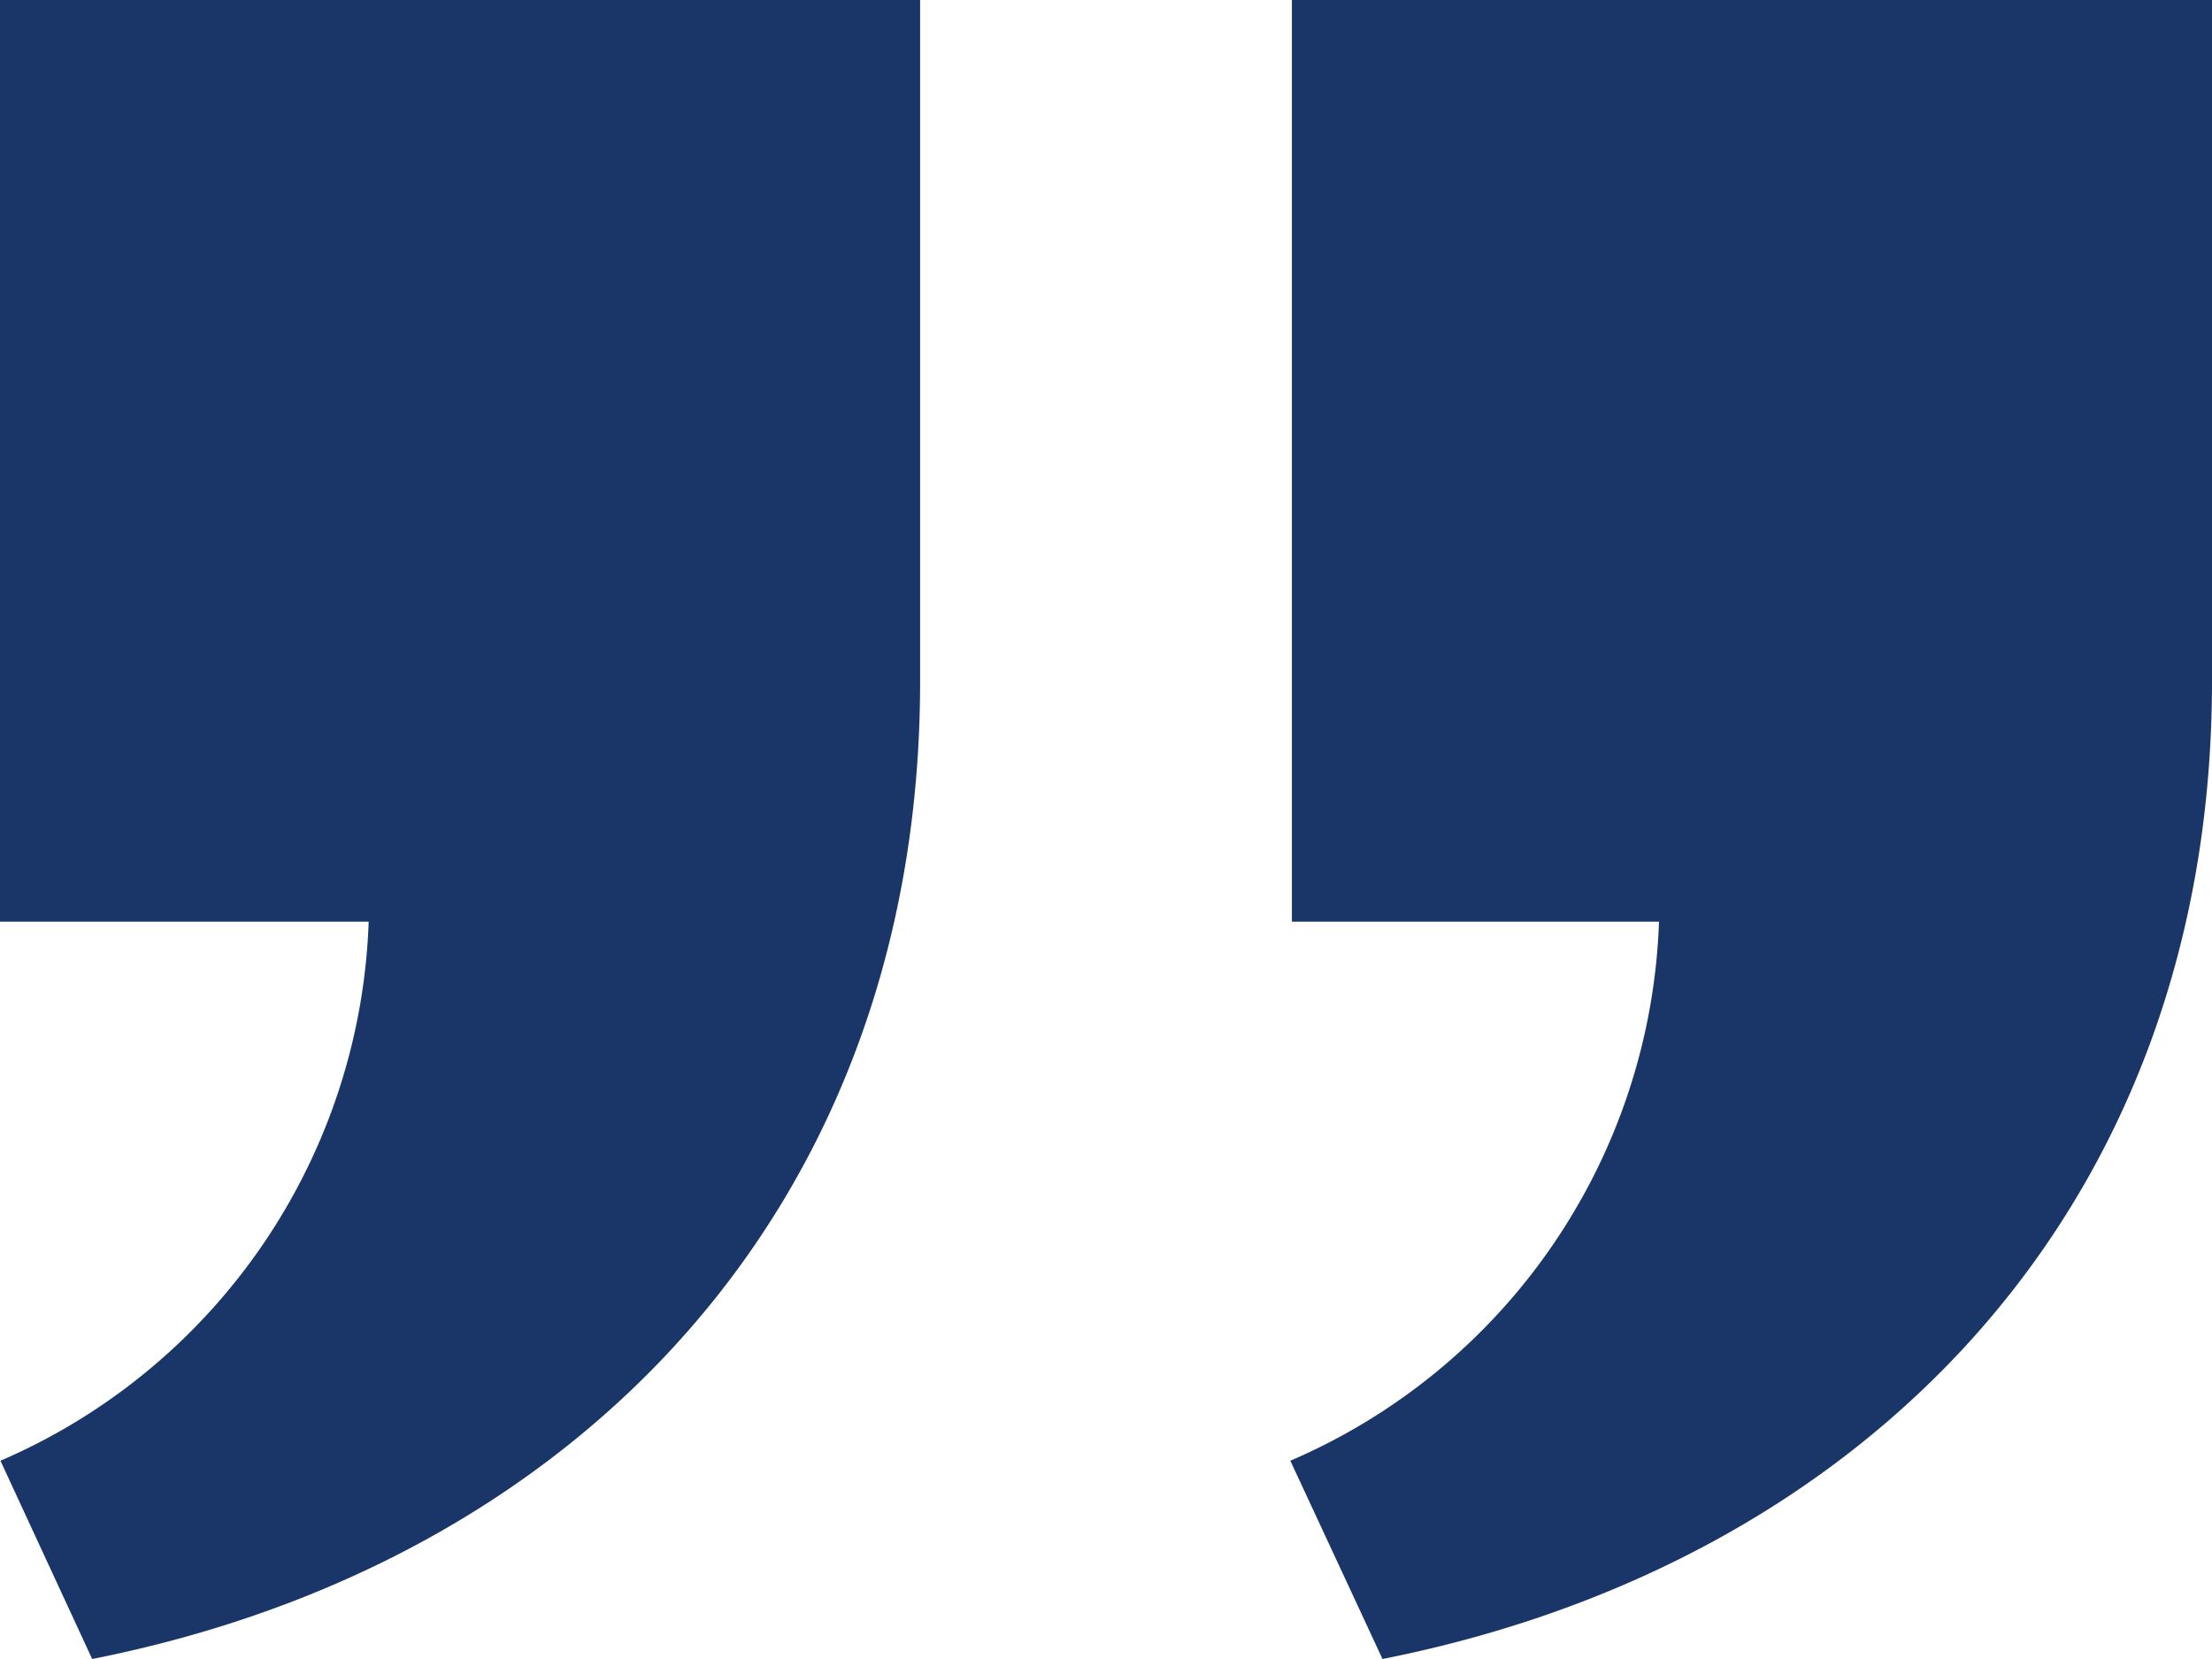 <svg xmlns="http://www.w3.org/2000/svg" width="30" height="22.5" viewBox="0 0 30 22.5"><defs><style>.a{fill:#1a3668;}</style></defs><path class="a" d="M12.479,3v9.239c0,7.13-4.664,11.962-11.229,13.261L.006,22.811A8.27,8.27,0,0,0,5,15.5H0V3H12.479ZM30,3v9.239C30,19.369,25.315,24.2,18.75,25.5L17.5,22.811a8.269,8.269,0,0,0,5-7.311H17.521V3H30Z" transform="translate(0 -3)"/></svg>